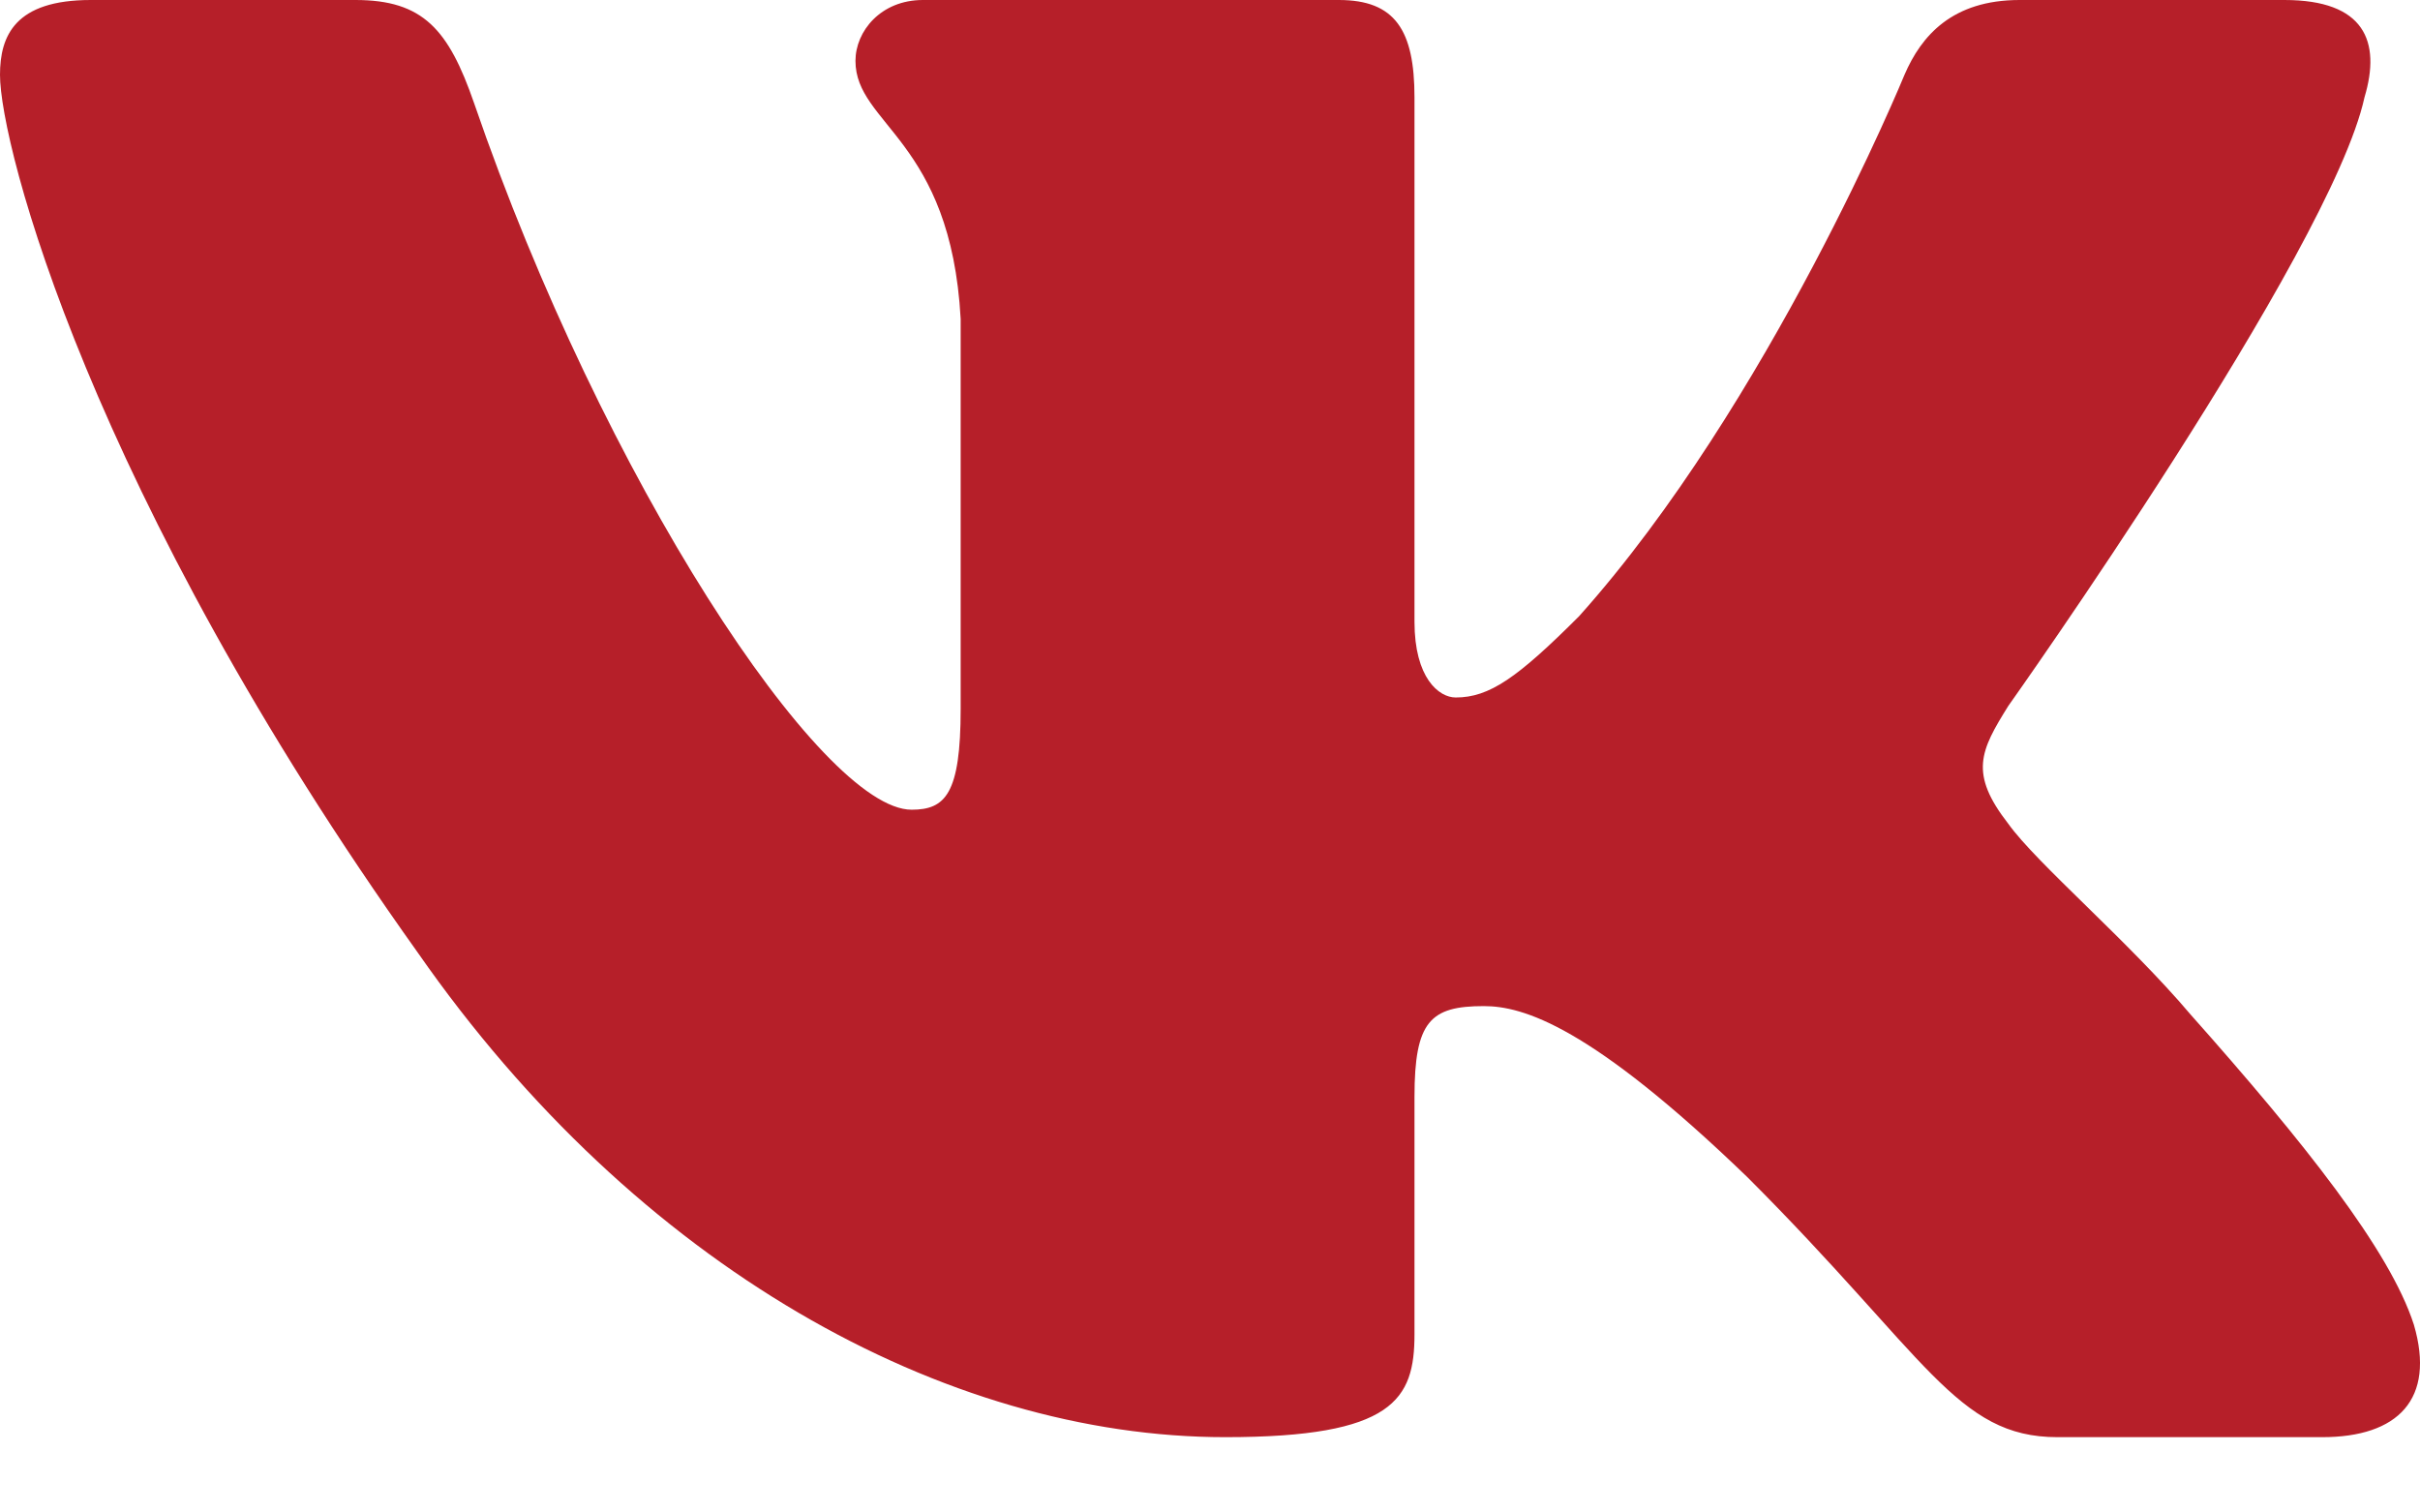 <svg width="32" height="20" viewBox="0 0 32 20" fill="none" xmlns="http://www.w3.org/2000/svg">
<path fill-rule="evenodd" clip-rule="evenodd" d="M31.266 1.287C31.488 0.545 31.266 0 30.207 0H26.706C25.816 0 25.406 0.471 25.183 0.99C25.183 0.99 23.403 5.329 20.881 8.148C20.065 8.964 19.694 9.223 19.249 9.223C19.026 9.223 18.704 8.964 18.704 8.222V1.287C18.704 0.397 18.446 0 17.704 0H12.203C11.647 0 11.312 0.413 11.312 0.805C11.312 1.649 12.573 1.843 12.703 4.217V9.372C12.703 10.502 12.499 10.707 12.054 10.707C10.867 10.707 7.98 6.348 6.268 1.361C5.932 0.392 5.596 0 4.701 0H1.2C0.2 0 0 0.471 0 0.99C0 1.917 1.187 6.517 5.526 12.599C8.419 16.752 12.495 19.004 16.204 19.004C18.429 19.004 18.704 18.504 18.704 17.643V14.503C18.704 13.503 18.915 13.304 19.62 13.304C20.139 13.304 21.029 13.563 23.106 15.566C25.48 17.939 25.871 19.004 27.206 19.004H30.707C31.707 19.004 32.208 18.504 31.919 17.517C31.603 16.534 30.47 15.107 28.966 13.415C28.15 12.45 26.926 11.412 26.556 10.893C26.036 10.225 26.185 9.929 26.556 9.335C26.556 9.335 30.821 3.327 31.266 1.287V1.287Z" fill="#B61F29"/>
</svg>
